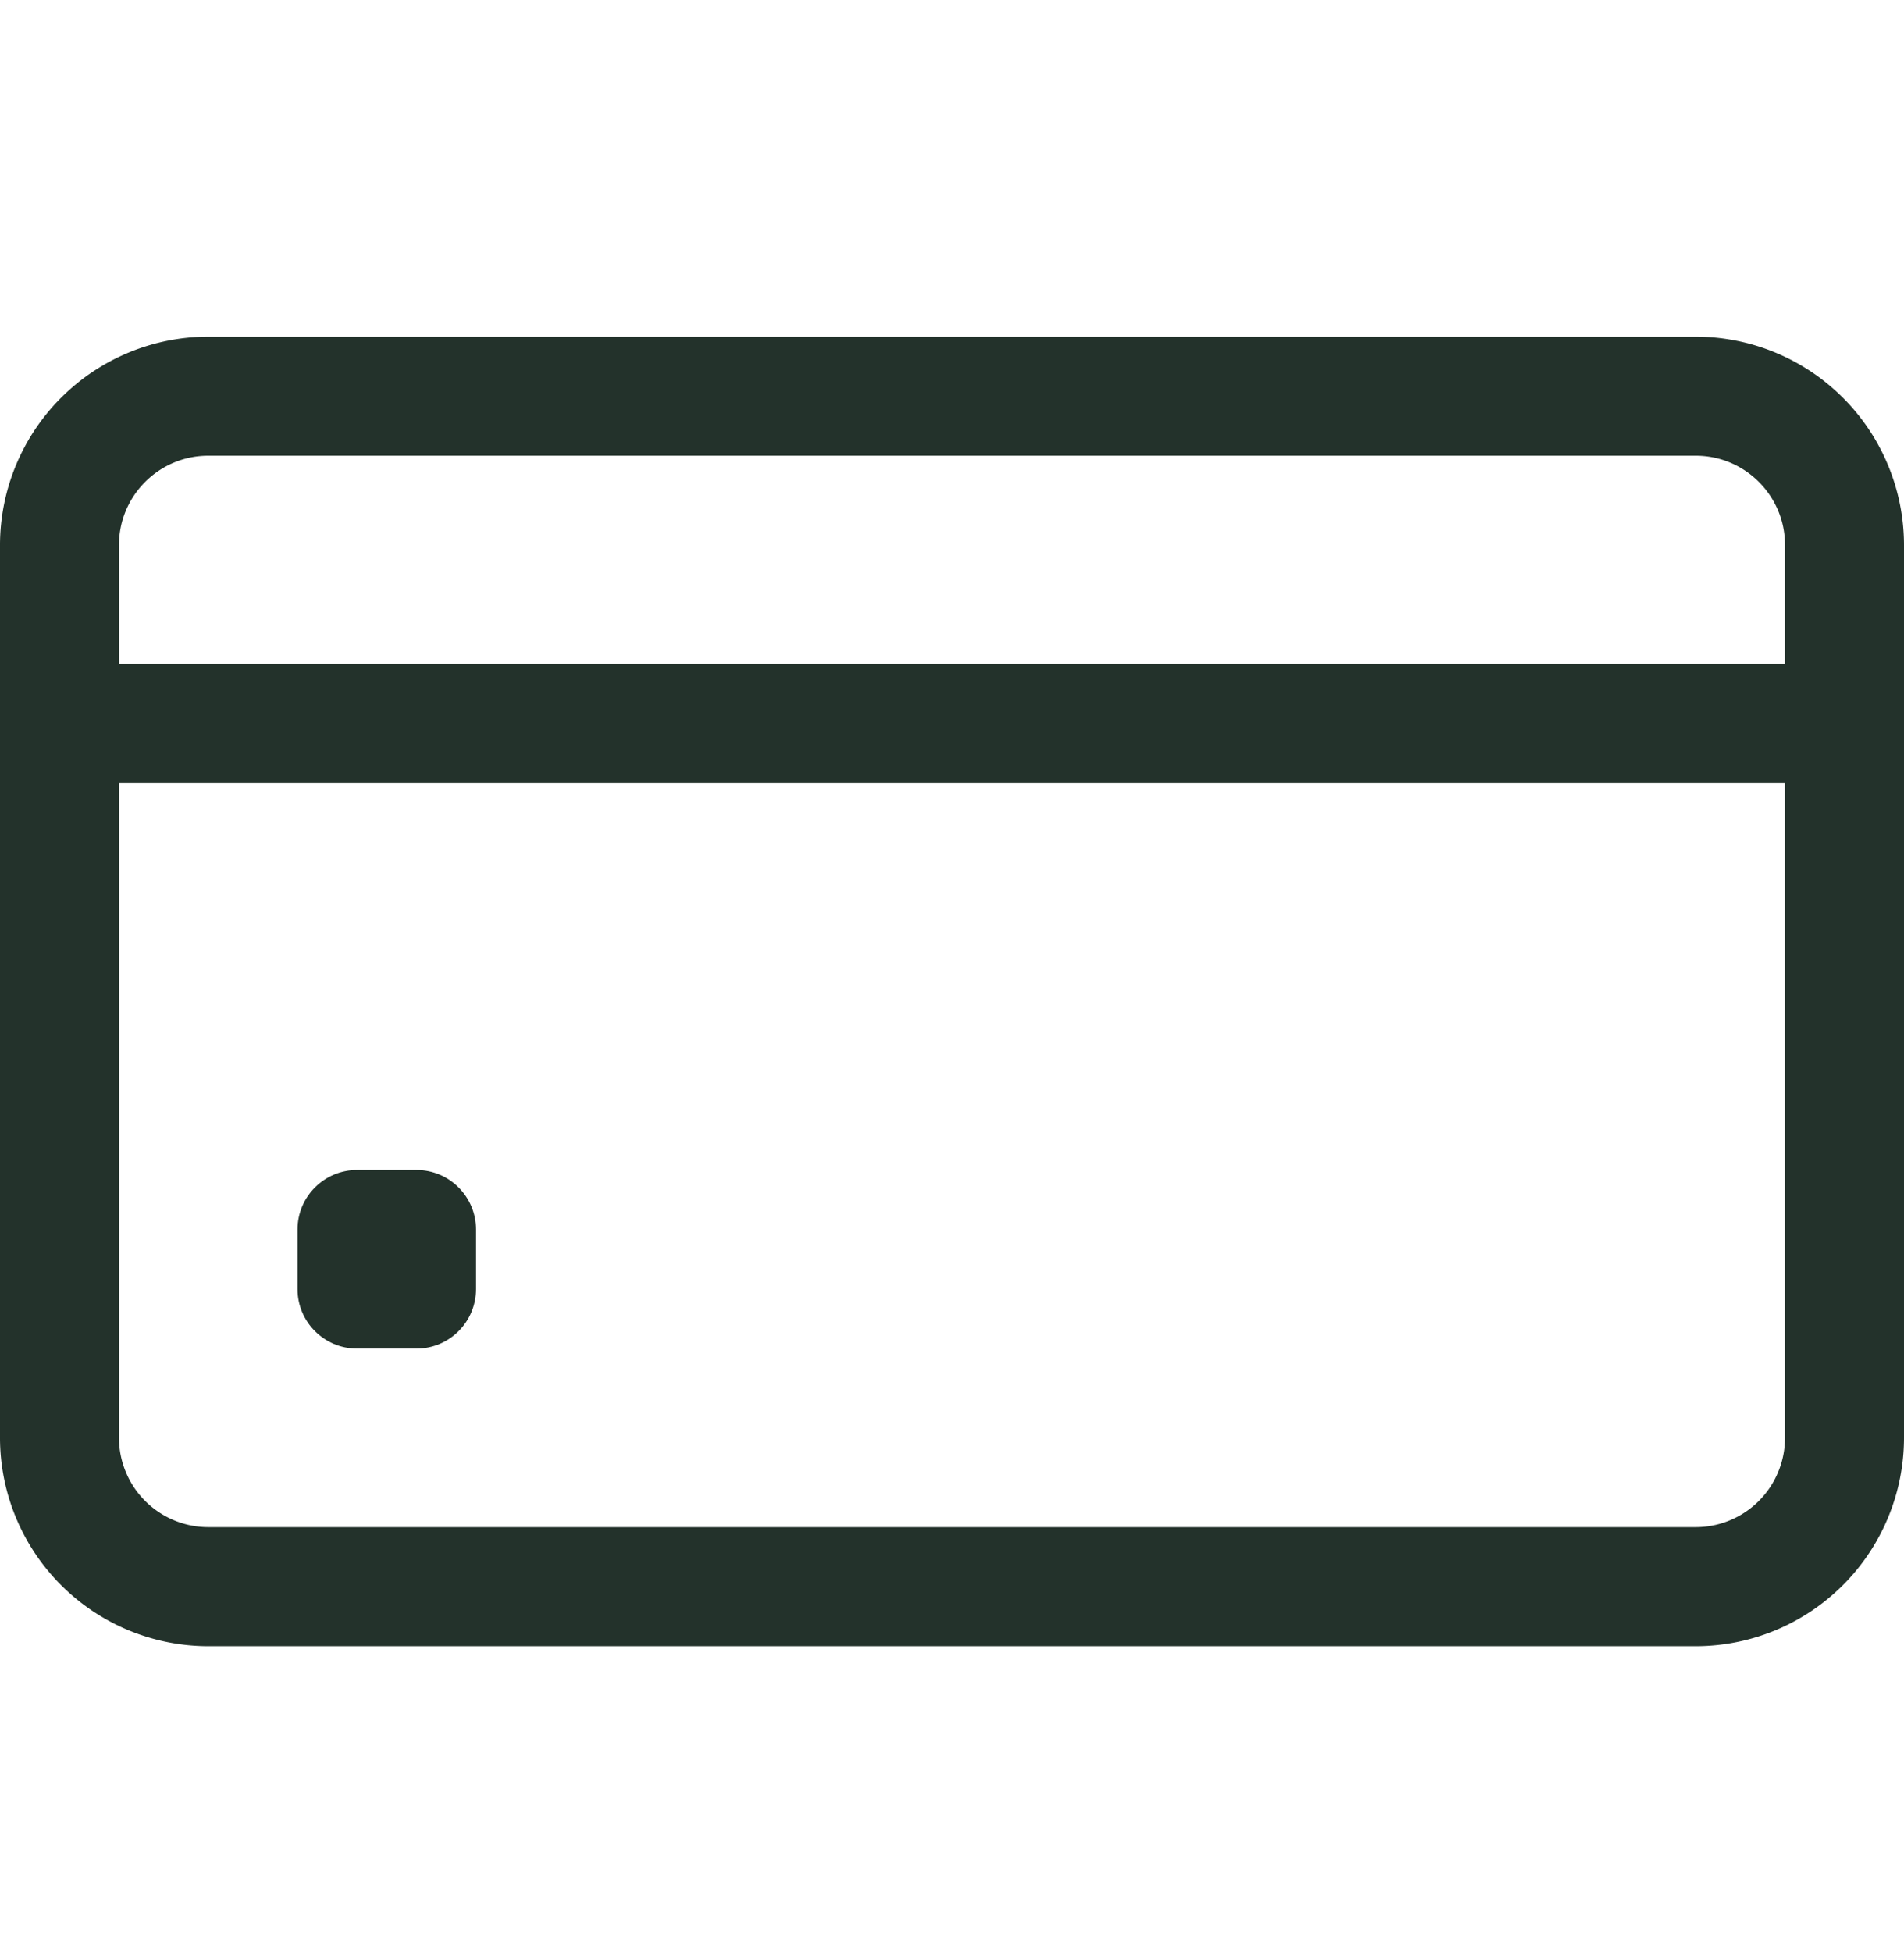 <svg width="40" height="41" fill="none" xmlns="http://www.w3.org/2000/svg"><path d="M35.625 7.07H4.375A4.38 4.38 0 0 0 0 11.445v18.75a4.38 4.38 0 0 0 4.375 4.375h31.25A4.38 4.38 0 0 0 40 30.195v-18.75a4.38 4.38 0 0 0-4.375-4.375Zm-31.25 2.5h31.25c1.034 0 1.875.84 1.875 1.875v2.5h-35v-2.5c0-1.034.841-1.875 1.875-1.875Zm31.25 22.5H4.375A1.877 1.877 0 0 1 2.5 30.195v-13.75h35v13.75a1.877 1.877 0 0 1-1.875 1.875Z" fill="#23322B"/><path d="M8.75 28.32H7.5c-.69 0-1.25-.56-1.25-1.25v-1.25c0-.69.56-1.25 1.25-1.25h1.25c.69 0 1.25.56 1.25 1.25v1.25c0 .69-.56 1.25-1.25 1.25Z" fill="#23322B"/></svg>